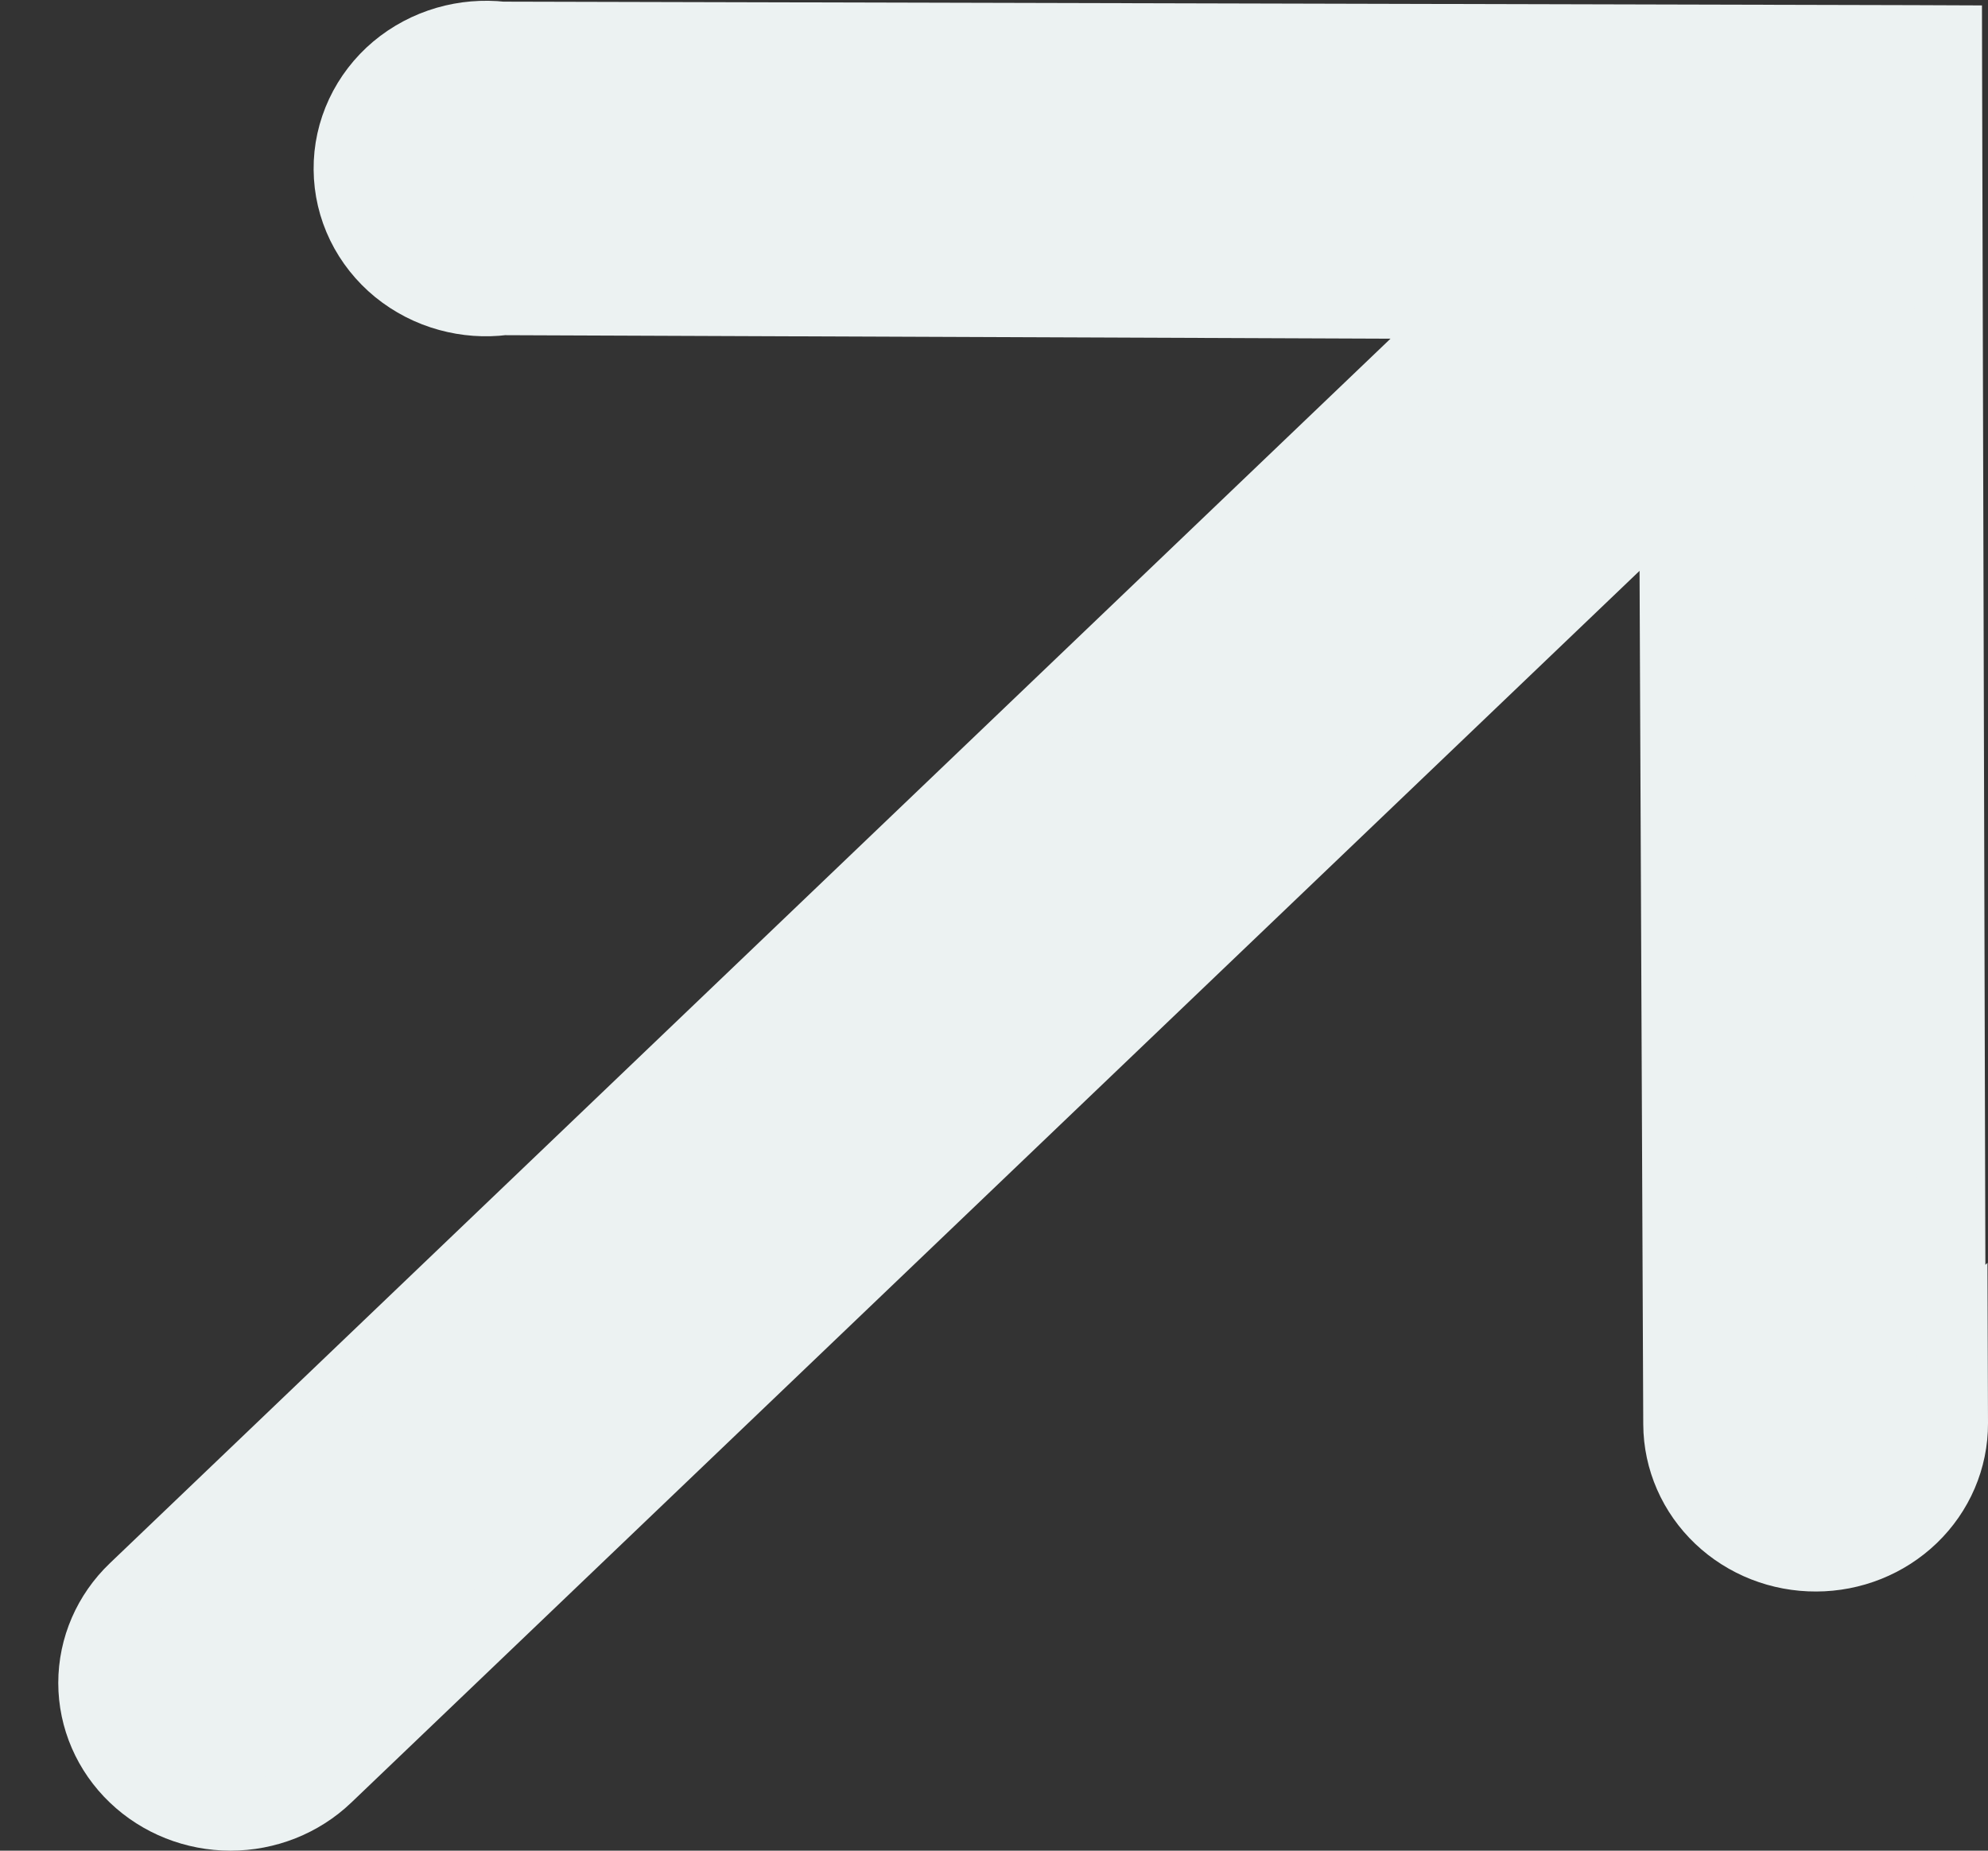 <svg width="29" height="27" viewBox="0 0 29 27" fill="none" xmlns="http://www.w3.org/2000/svg">
<rect x="0" y="0" width="29" height="27" fill="#333333" stroke="none"/>
<path d="M28.496 19.6L28.465 19.63L28.414 1.074L28.413 0.577L27.916 0.575L7.322 0.524C7.05 0.494 6.774 0.517 6.511 0.593C6.238 0.672 5.983 0.807 5.766 0.989C5.549 1.172 5.374 1.399 5.254 1.655C5.134 1.911 5.072 2.19 5.075 2.473C5.077 2.755 5.142 3.033 5.266 3.288C5.39 3.542 5.568 3.766 5.788 3.946C6.008 4.125 6.264 4.257 6.539 4.332C6.801 4.404 7.075 4.424 7.345 4.39L21.525 4.446L1.948 23.168C1.568 23.531 1.35 24.029 1.35 24.553C1.35 25.076 1.568 25.574 1.948 25.937C2.327 26.3 2.836 26.5 3.363 26.5C3.89 26.5 4.4 26.3 4.779 25.937L24.412 7.163L24.471 20.778C24.471 20.778 24.471 20.778 24.471 20.778C24.473 21.302 24.693 21.799 25.074 22.161C25.455 22.523 25.965 22.721 26.493 22.719C27.02 22.718 27.529 22.516 27.907 22.152C28.286 21.787 28.502 21.288 28.5 20.764L28.496 19.6Z" fill="#ECF2F2" stroke="#ECF2F2"/>
</svg>
